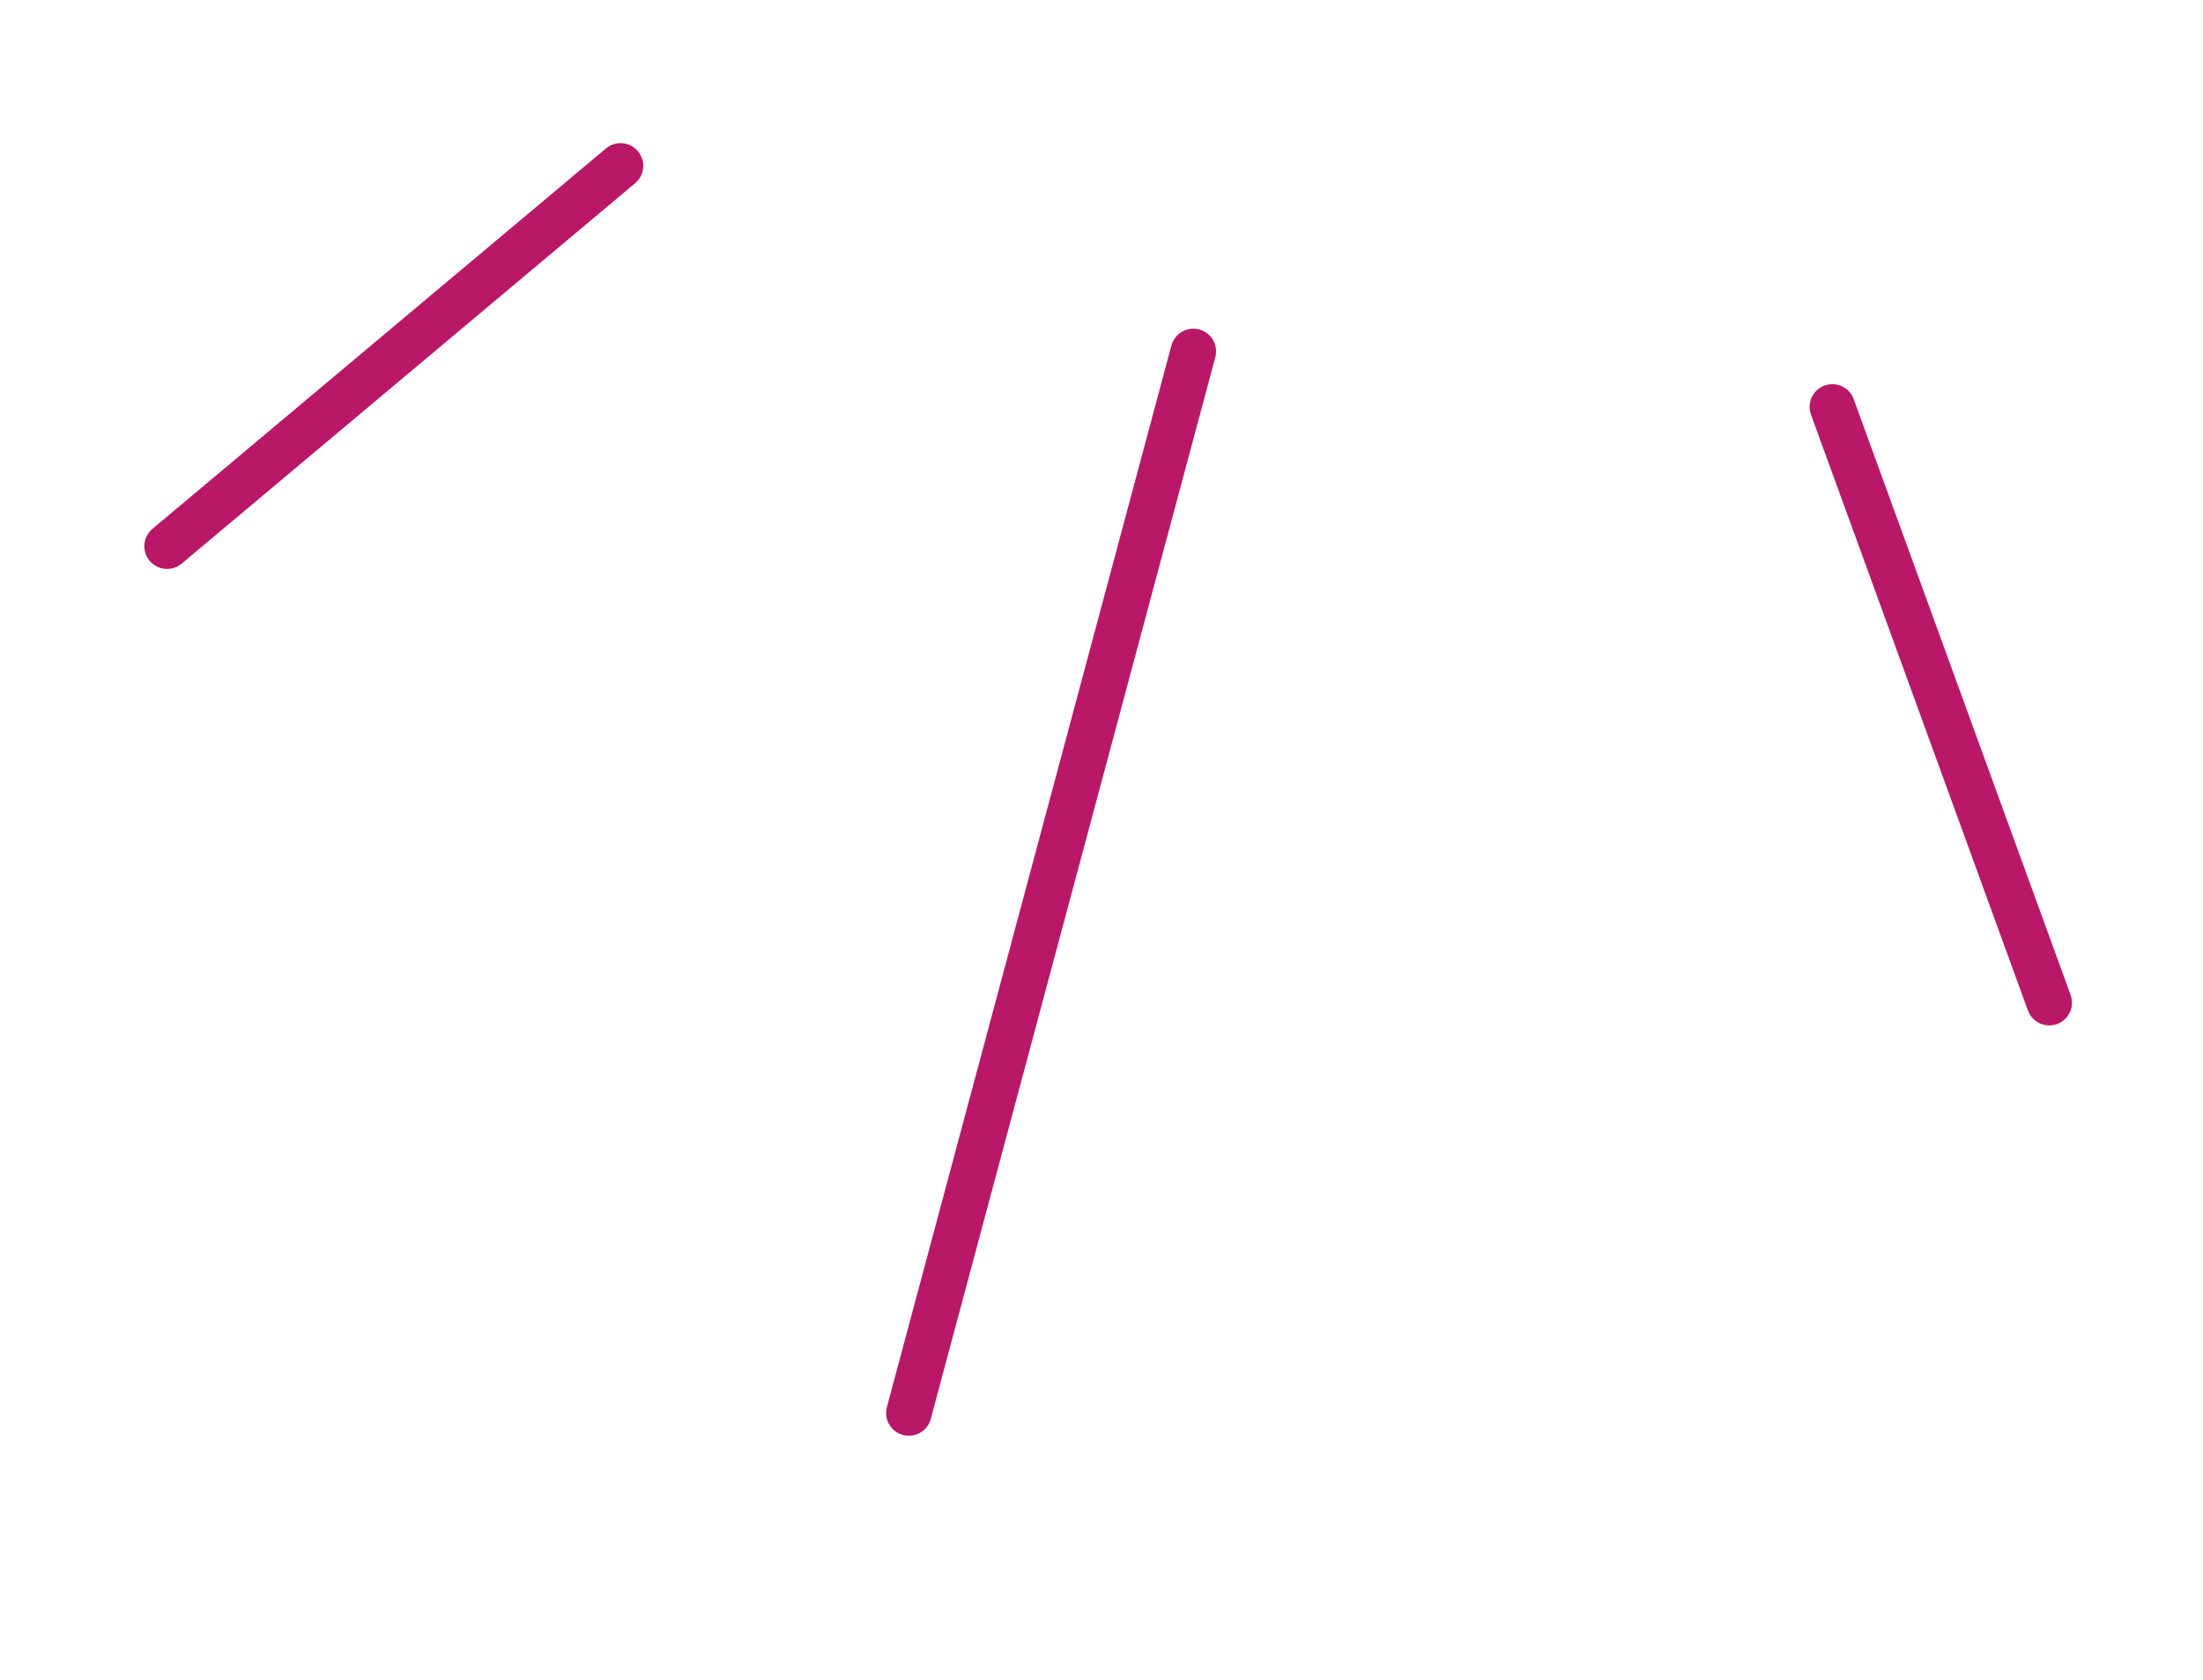 <?xml version="1.0" encoding="UTF-8"?> <svg xmlns="http://www.w3.org/2000/svg" width="97" height="74" viewBox="0 0 97 74" fill="none"> <path d="M40.016 62.234L52.544 15.476" stroke="#B81867" stroke-width="2" stroke-linecap="round"></path> <path d="M7.355 24.058L27.323 7.304" stroke="#B81867" stroke-width="2" stroke-linecap="round"></path> <path d="M90.231 44.162L80.679 17.919" stroke="#B81867" stroke-width="2" stroke-linecap="round"></path> </svg> 